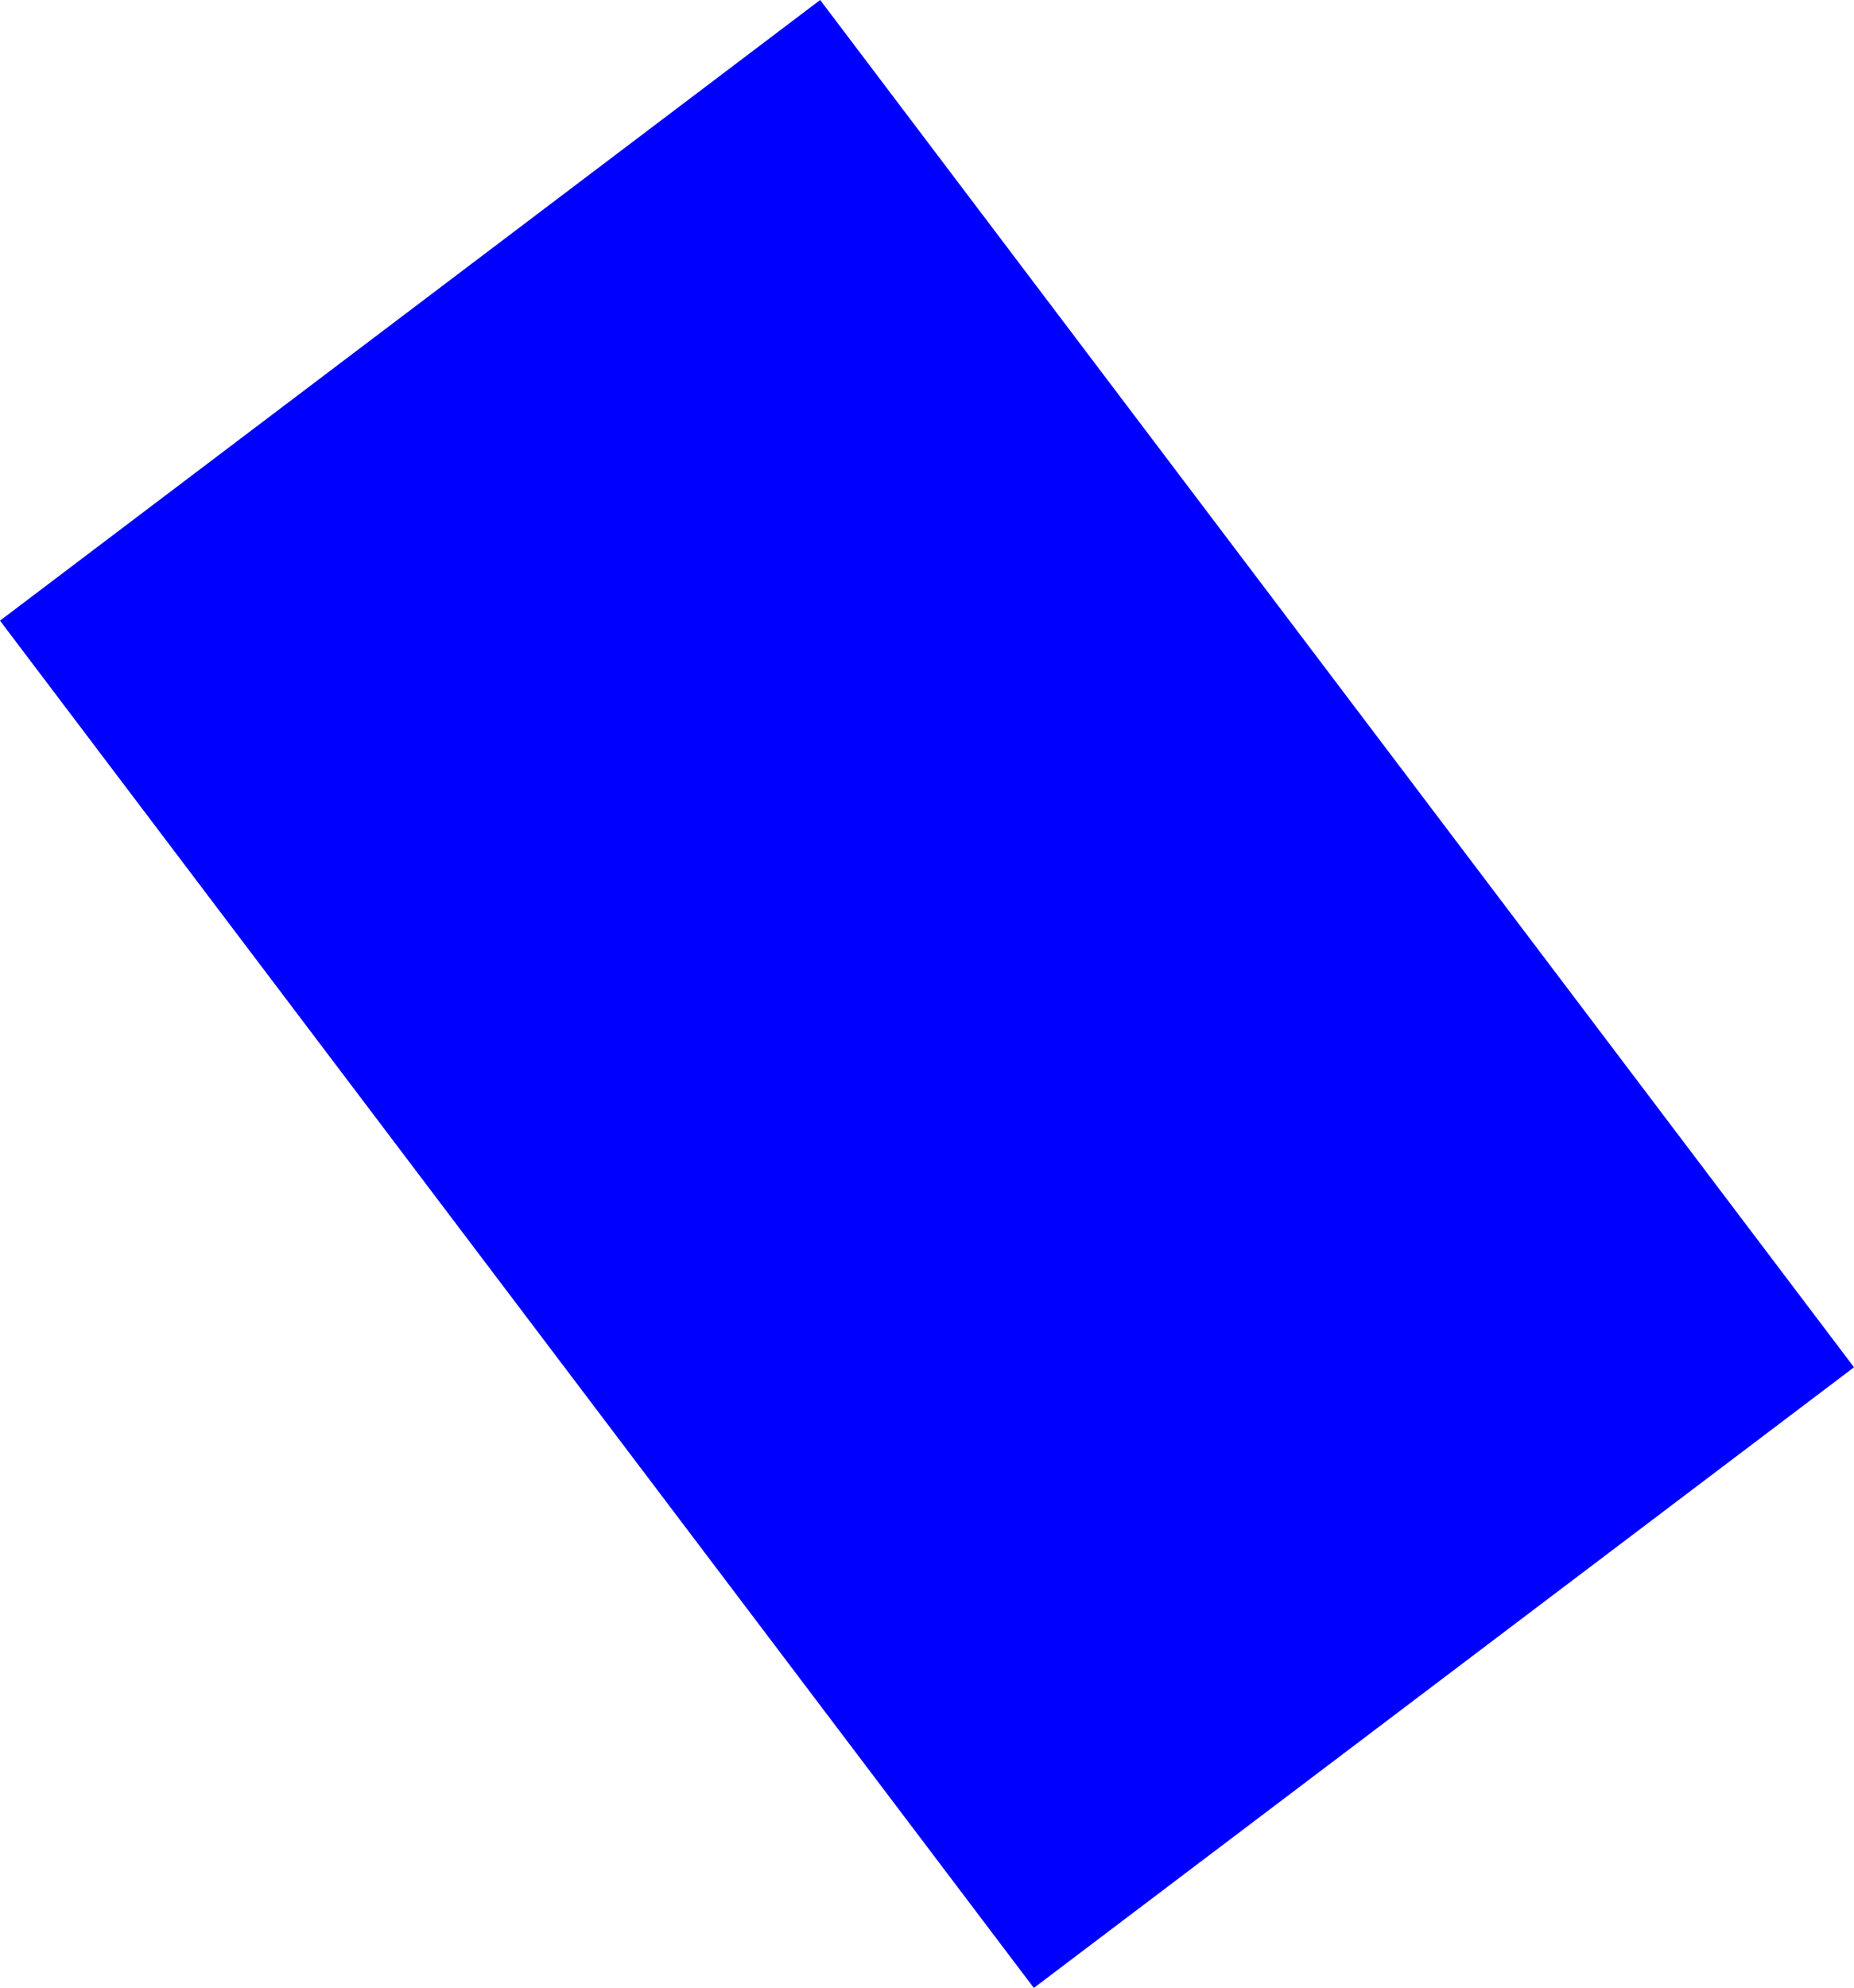 <?xml version="1.0" encoding="UTF-8" standalone="no"?>
<svg xmlns:xlink="http://www.w3.org/1999/xlink" height="106.5px" width="99.35px" xmlns="http://www.w3.org/2000/svg">
  <g transform="matrix(1.0, 0.0, 0.0, 1.0, -203.65, -55.15)">
    <path d="M247.6 55.15 L303.0 128.4 259.05 161.65 203.65 88.4 247.6 55.15" fill="#0000ff" fill-rule="evenodd" stroke="none"/>
  </g>
</svg>
